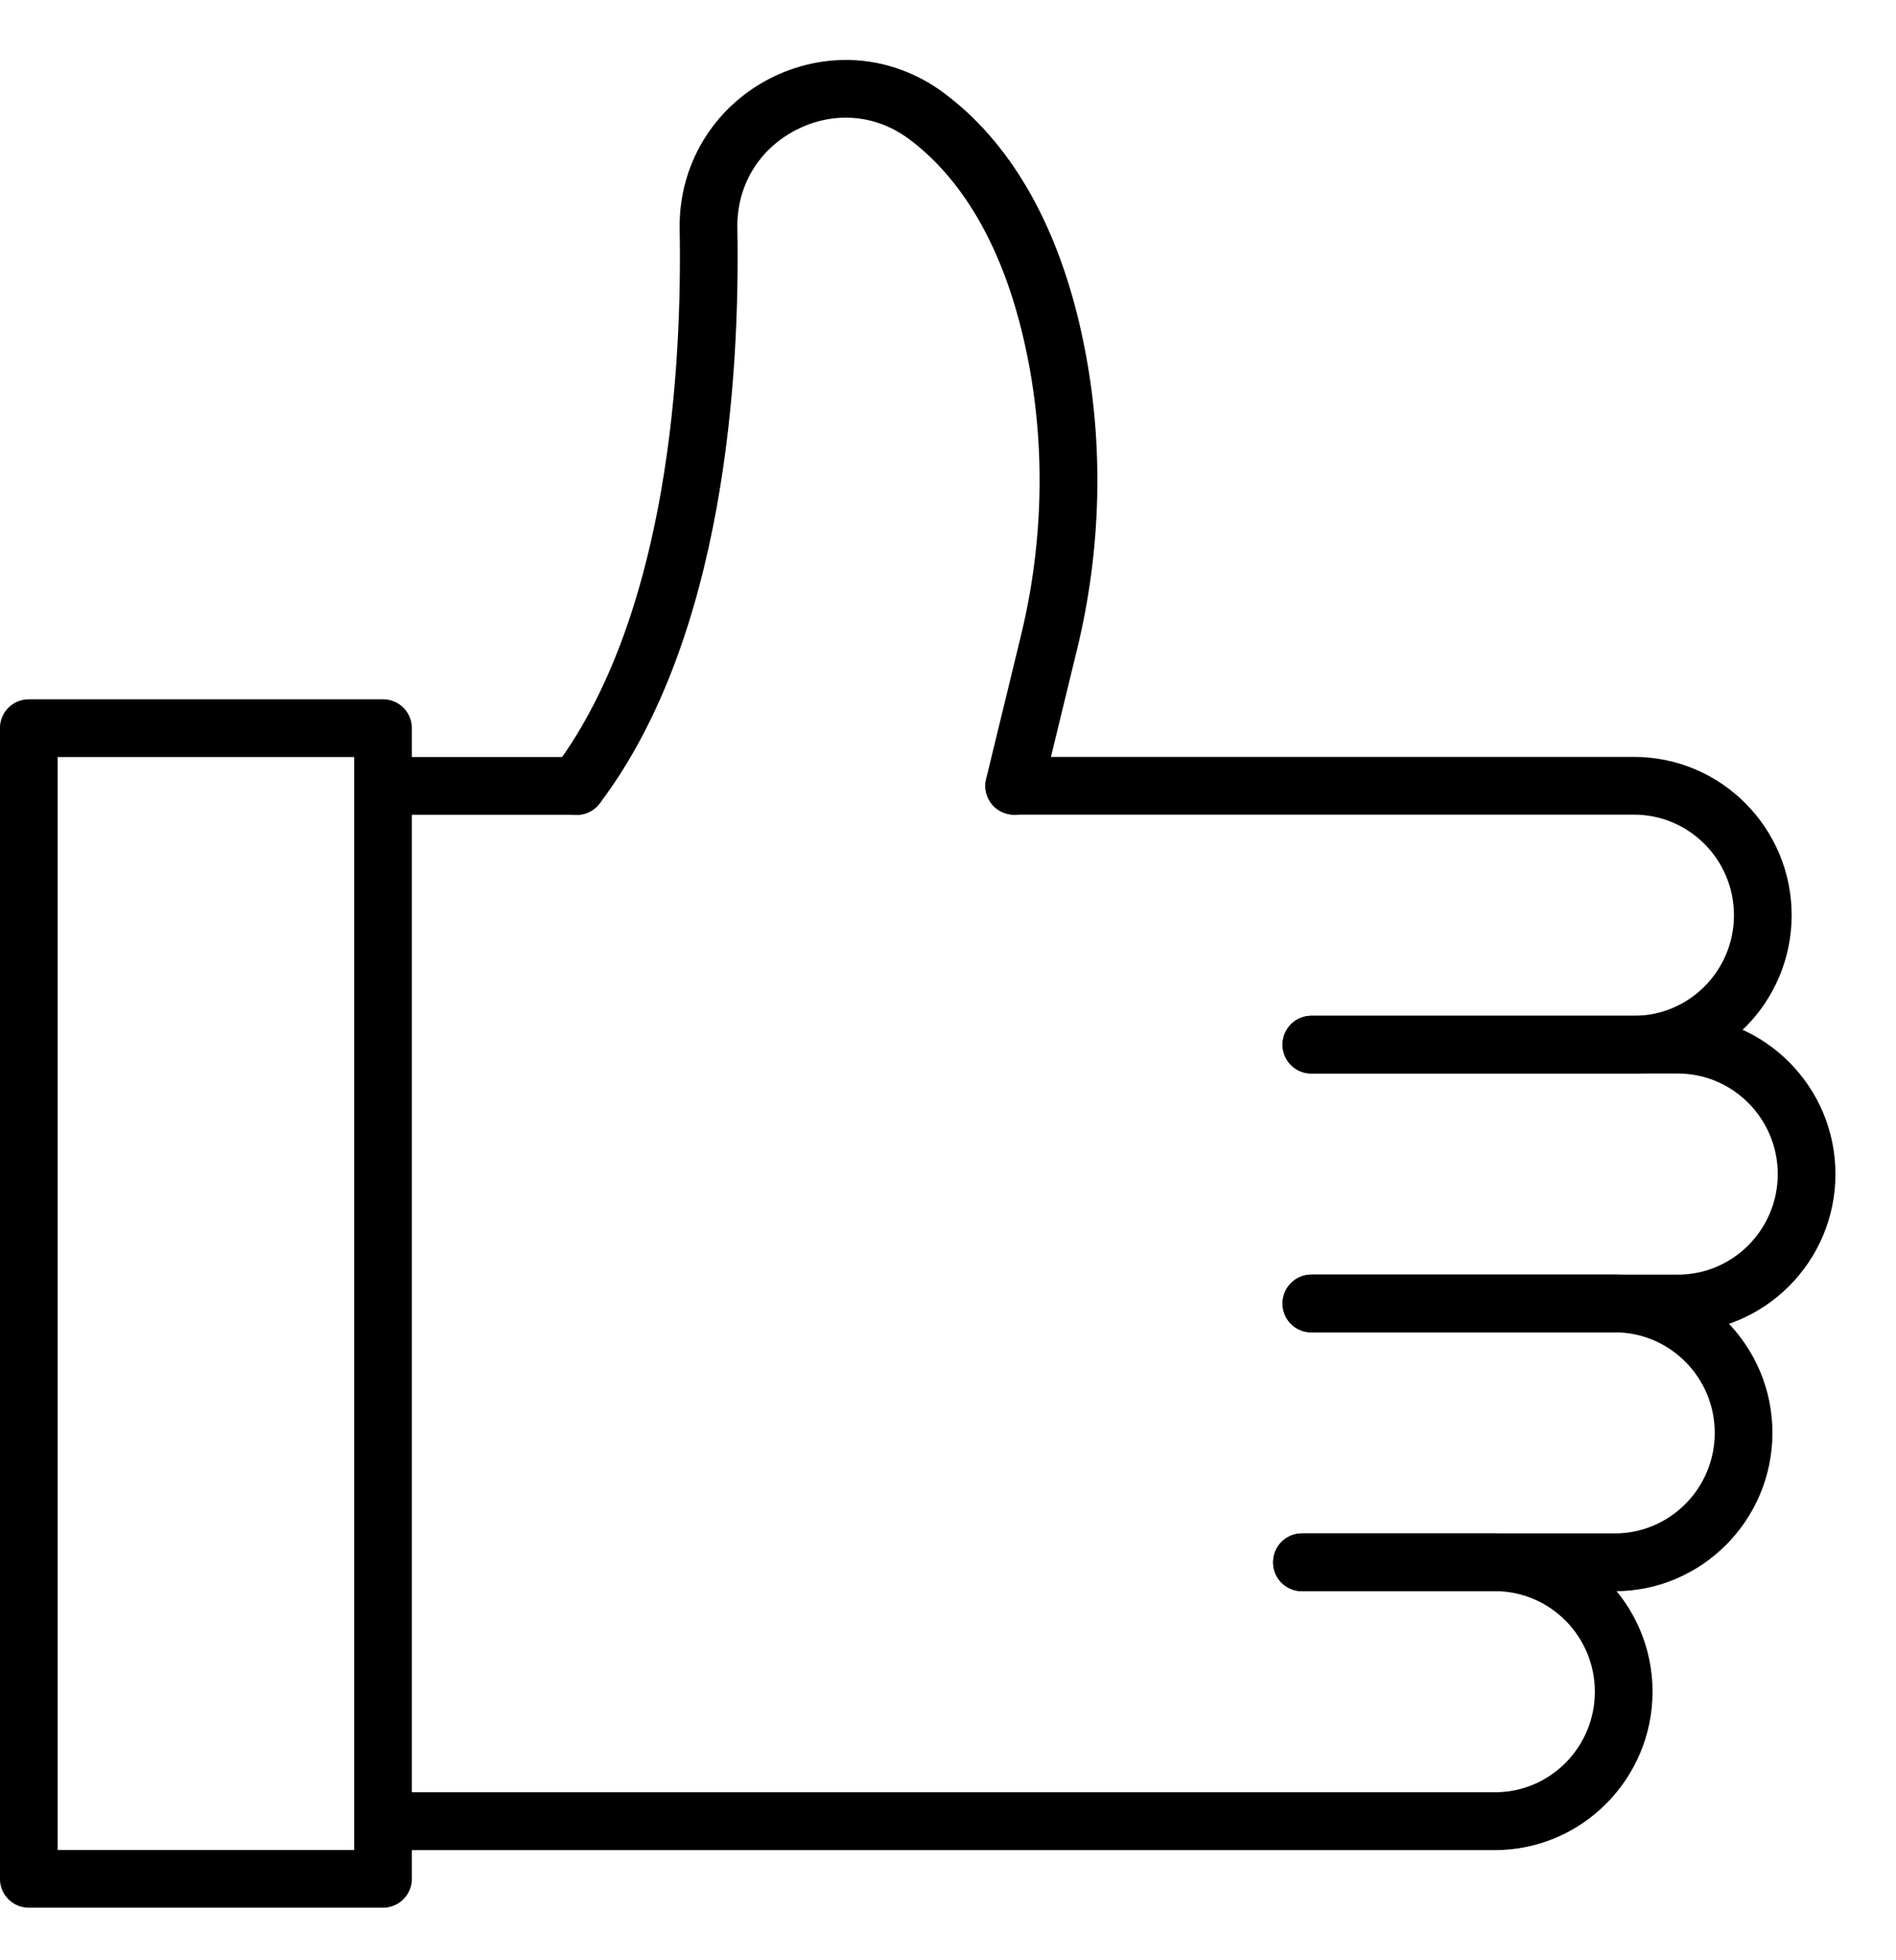 <svg width="30" height="31" viewBox="0 0 30 31" fill="none" xmlns="http://www.w3.org/2000/svg">
<path fill-rule="evenodd" clip-rule="evenodd" d="M25.855 16.977H20.751C20.498 16.977 20.294 16.774 20.294 16.521C20.294 16.268 20.498 16.064 20.751 16.064H25.855C26.727 16.064 27.436 15.351 27.436 14.474C27.436 13.597 26.727 12.883 25.855 12.883H16.048C15.795 12.883 15.592 12.68 15.592 12.427C15.592 12.174 15.795 11.97 16.048 11.97H25.855C27.231 11.97 28.349 13.093 28.349 14.474C28.348 15.855 27.229 16.977 25.855 16.977Z" fill="black"/>
<path fill-rule="evenodd" clip-rule="evenodd" d="M26.548 21.071H20.749C20.496 21.071 20.293 20.868 20.293 20.615C20.293 20.362 20.496 20.158 20.749 20.158H26.548C27.419 20.158 28.129 19.445 28.129 18.568C28.129 17.691 27.419 16.977 26.548 16.977H20.749C20.496 16.977 20.293 16.774 20.293 16.521C20.293 16.268 20.496 16.064 20.749 16.064H26.548C27.923 16.064 29.042 17.187 29.042 18.568C29.042 19.947 27.923 21.071 26.548 21.071Z" fill="black"/>
<path fill-rule="evenodd" clip-rule="evenodd" d="M25.551 25.164H20.601C20.348 25.164 20.144 24.96 20.144 24.707C20.144 24.454 20.348 24.25 20.601 24.25H25.551C26.422 24.25 27.132 23.537 27.132 22.66C27.132 21.783 26.422 21.07 25.551 21.07H20.751C20.498 21.07 20.294 20.866 20.294 20.613C20.294 20.36 20.498 20.156 20.751 20.156H25.551C26.926 20.156 28.045 21.279 28.045 22.66C28.043 24.041 26.926 25.164 25.551 25.164Z" fill="black"/>
<path fill-rule="evenodd" clip-rule="evenodd" d="M23.654 29.258H6.06C5.807 29.258 5.604 29.054 5.604 28.801C5.604 28.548 5.807 28.344 6.06 28.344H23.654C24.526 28.344 25.235 27.631 25.235 26.754C25.235 25.877 24.526 25.163 23.654 25.163H20.601C20.348 25.163 20.144 24.96 20.144 24.707C20.144 24.454 20.348 24.25 20.601 24.25H23.654C25.03 24.25 26.148 25.373 26.148 26.754C26.146 28.133 25.028 29.258 23.654 29.258Z" fill="black"/>
<path fill-rule="evenodd" clip-rule="evenodd" d="M16.048 12.885C16.012 12.885 15.976 12.881 15.94 12.872C15.694 12.813 15.544 12.566 15.603 12.32L16.155 10.049C16.511 8.584 16.545 7.05 16.252 5.616C16.081 4.771 15.816 4.041 15.466 3.443C15.167 2.932 14.804 2.513 14.386 2.201C13.855 1.805 13.187 1.752 12.597 2.055C12.002 2.361 11.655 2.941 11.667 3.609C11.709 5.875 11.482 10.07 9.489 12.706C9.336 12.908 9.051 12.948 8.849 12.796C8.648 12.644 8.608 12.358 8.76 12.157C9.561 11.097 10.132 9.626 10.457 7.783C10.737 6.192 10.773 4.646 10.754 3.626C10.735 2.618 11.281 1.705 12.181 1.242C12.603 1.025 13.073 0.925 13.541 0.953C14.039 0.984 14.521 1.162 14.933 1.469C15.451 1.853 15.896 2.363 16.258 2.983C16.657 3.668 16.958 4.492 17.148 5.435C17.468 7.003 17.431 8.673 17.043 10.266L16.491 12.537C16.44 12.745 16.254 12.885 16.048 12.885Z" fill="black"/>
<path fill-rule="evenodd" clip-rule="evenodd" d="M6.06 30.169H0.456C0.203 30.169 -0.001 29.965 -0.001 29.712V11.515C-0.001 11.262 0.203 11.059 0.456 11.059H6.06C6.313 11.059 6.517 11.262 6.517 11.515V29.712C6.517 29.965 6.312 30.169 6.06 30.169ZM0.912 29.256H5.604V11.972H0.912V29.256Z" fill="black"/>
<path fill-rule="evenodd" clip-rule="evenodd" d="M9.125 12.885H6.06C5.807 12.885 5.604 12.682 5.604 12.429C5.604 12.176 5.807 11.972 6.06 11.972H9.125C9.378 11.972 9.582 12.176 9.582 12.429C9.582 12.68 9.378 12.885 9.125 12.885Z" fill="black"/>
</svg>
